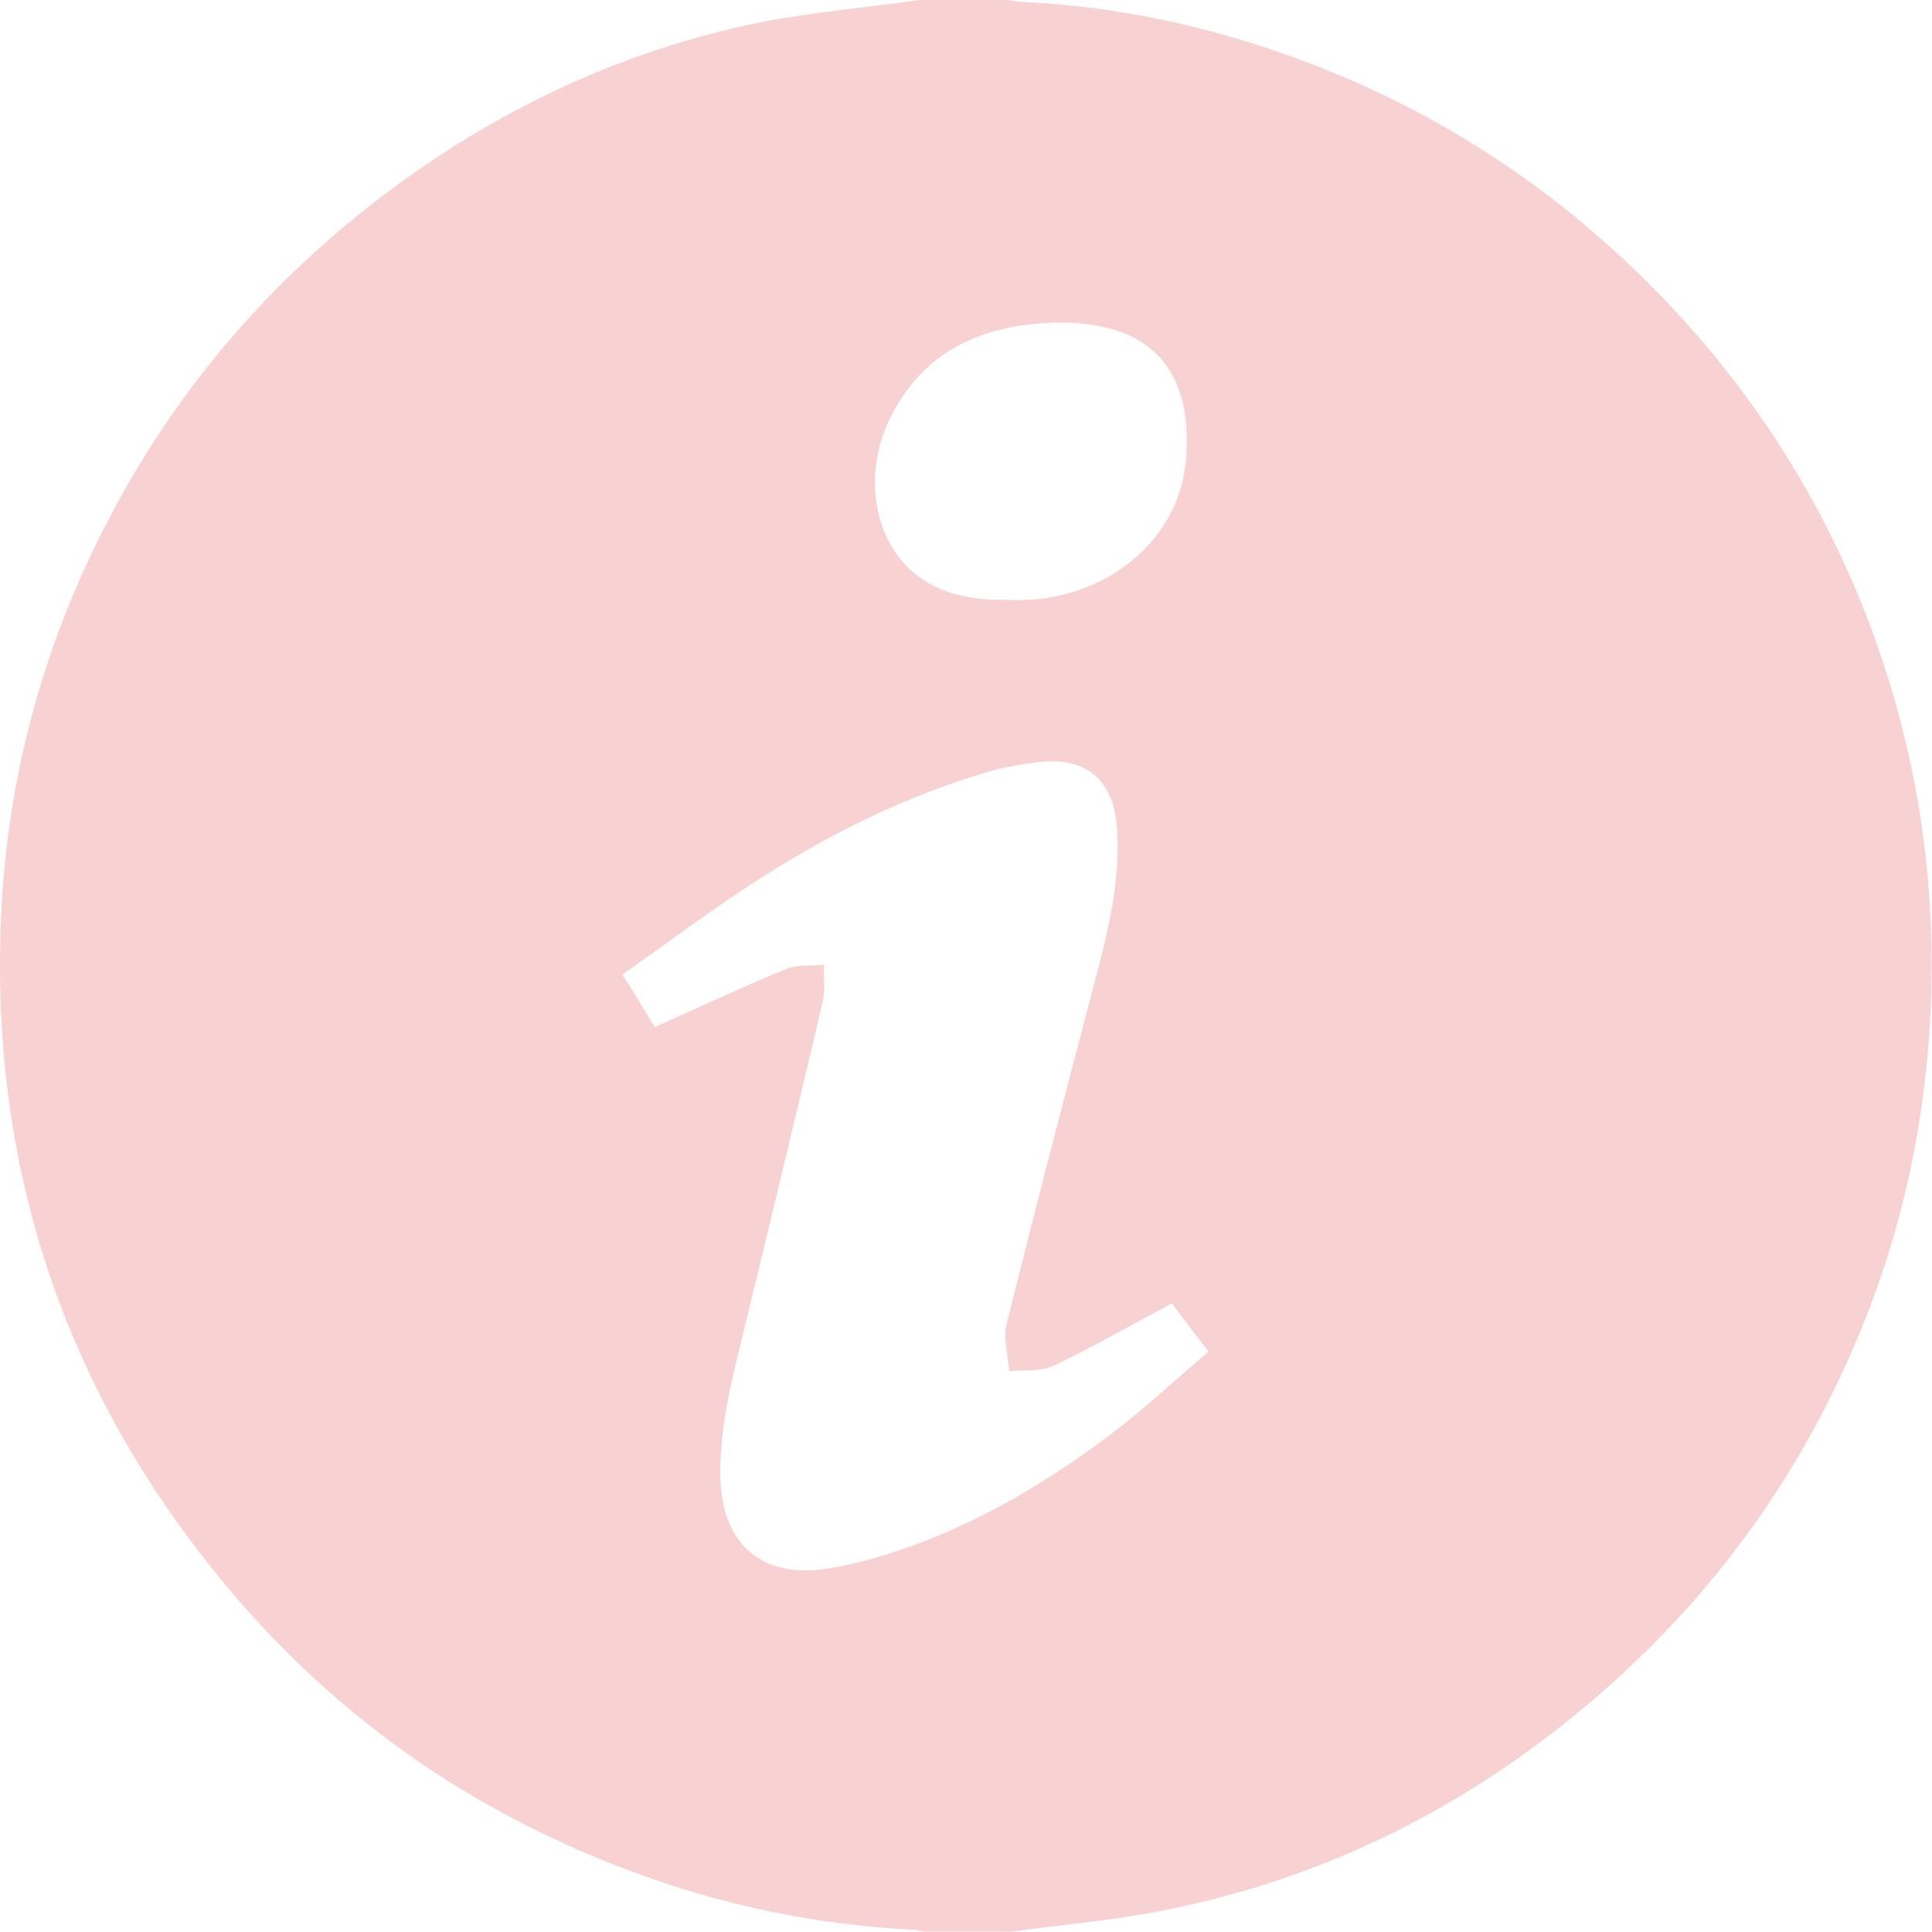 <svg width="61" height="61" viewBox="0 0 61 61" fill="none" xmlns="http://www.w3.org/2000/svg">
<g opacity="0.2" clip-path="url(#clip0)">
<path d="M29.063 0C29.981 0 30.887 0 31.804 0C31.959 0.024 32.114 0.048 32.269 0.06C34.807 0.179 37.274 0.643 39.693 1.418C44.054 2.812 47.915 5.063 51.276 8.197C54.993 11.676 57.71 15.81 59.355 20.611C60.618 24.305 61.142 28.117 60.952 32.025C60.785 35.349 60.117 38.554 58.902 41.628C57.174 45.988 54.588 49.777 51.121 52.946C47.057 56.651 42.362 59.165 36.964 60.273C35.307 60.619 33.603 60.762 31.923 60.988C31.006 60.988 30.1 60.988 29.183 60.988C29.063 60.964 28.944 60.94 28.837 60.928C25.786 60.774 22.831 60.166 19.959 59.094C14.406 57.033 9.83 53.649 6.243 48.943C1.679 42.974 -0.346 36.183 0.047 28.677C0.238 24.984 1.107 21.433 2.621 18.062C4.837 13.153 8.114 9.102 12.464 5.897C15.931 3.348 19.745 1.585 23.951 0.715C25.643 0.381 27.359 0.238 29.063 0ZM20.674 32.43C22.128 31.775 23.463 31.155 24.821 30.595C25.179 30.452 25.608 30.5 26.013 30.464C26.001 30.846 26.06 31.251 25.977 31.62C25.191 34.992 24.368 38.363 23.558 41.723C23.165 43.355 22.7 44.976 22.748 46.679C22.795 48.693 23.987 49.789 25.941 49.551C26.597 49.467 27.252 49.3 27.895 49.11C30.529 48.3 32.877 46.941 35.057 45.297C36.142 44.475 37.131 43.546 38.156 42.676C37.691 42.069 37.309 41.556 37 41.151C35.713 41.842 34.521 42.521 33.282 43.117C32.877 43.308 32.34 43.248 31.864 43.296C31.828 42.795 31.673 42.259 31.78 41.806C32.65 38.316 33.556 34.825 34.473 31.346C34.914 29.666 35.379 27.998 35.272 26.223C35.188 24.65 34.318 23.876 32.769 24.066C32.328 24.126 31.876 24.186 31.435 24.305C28.622 25.091 26.049 26.39 23.617 27.986C22.271 28.868 20.984 29.833 19.649 30.774C20.066 31.417 20.4 31.977 20.674 32.43ZM31.816 18.943C32.019 18.943 32.209 18.955 32.412 18.943C35.033 18.824 37.274 17.013 37.452 14.44C37.607 12.26 36.833 10.723 34.747 10.306C34.187 10.187 33.603 10.163 33.032 10.198C30.827 10.318 29.063 11.199 28.074 13.26C27.312 14.869 27.55 16.763 28.61 17.859C29.492 18.753 30.624 18.955 31.816 18.943Z" fill="#DB1A24"/>
</g>
<defs>
<clipPath id="clip0">
<rect width="61" height="61" fill="white"/>
</clipPath>
</defs>
</svg>
